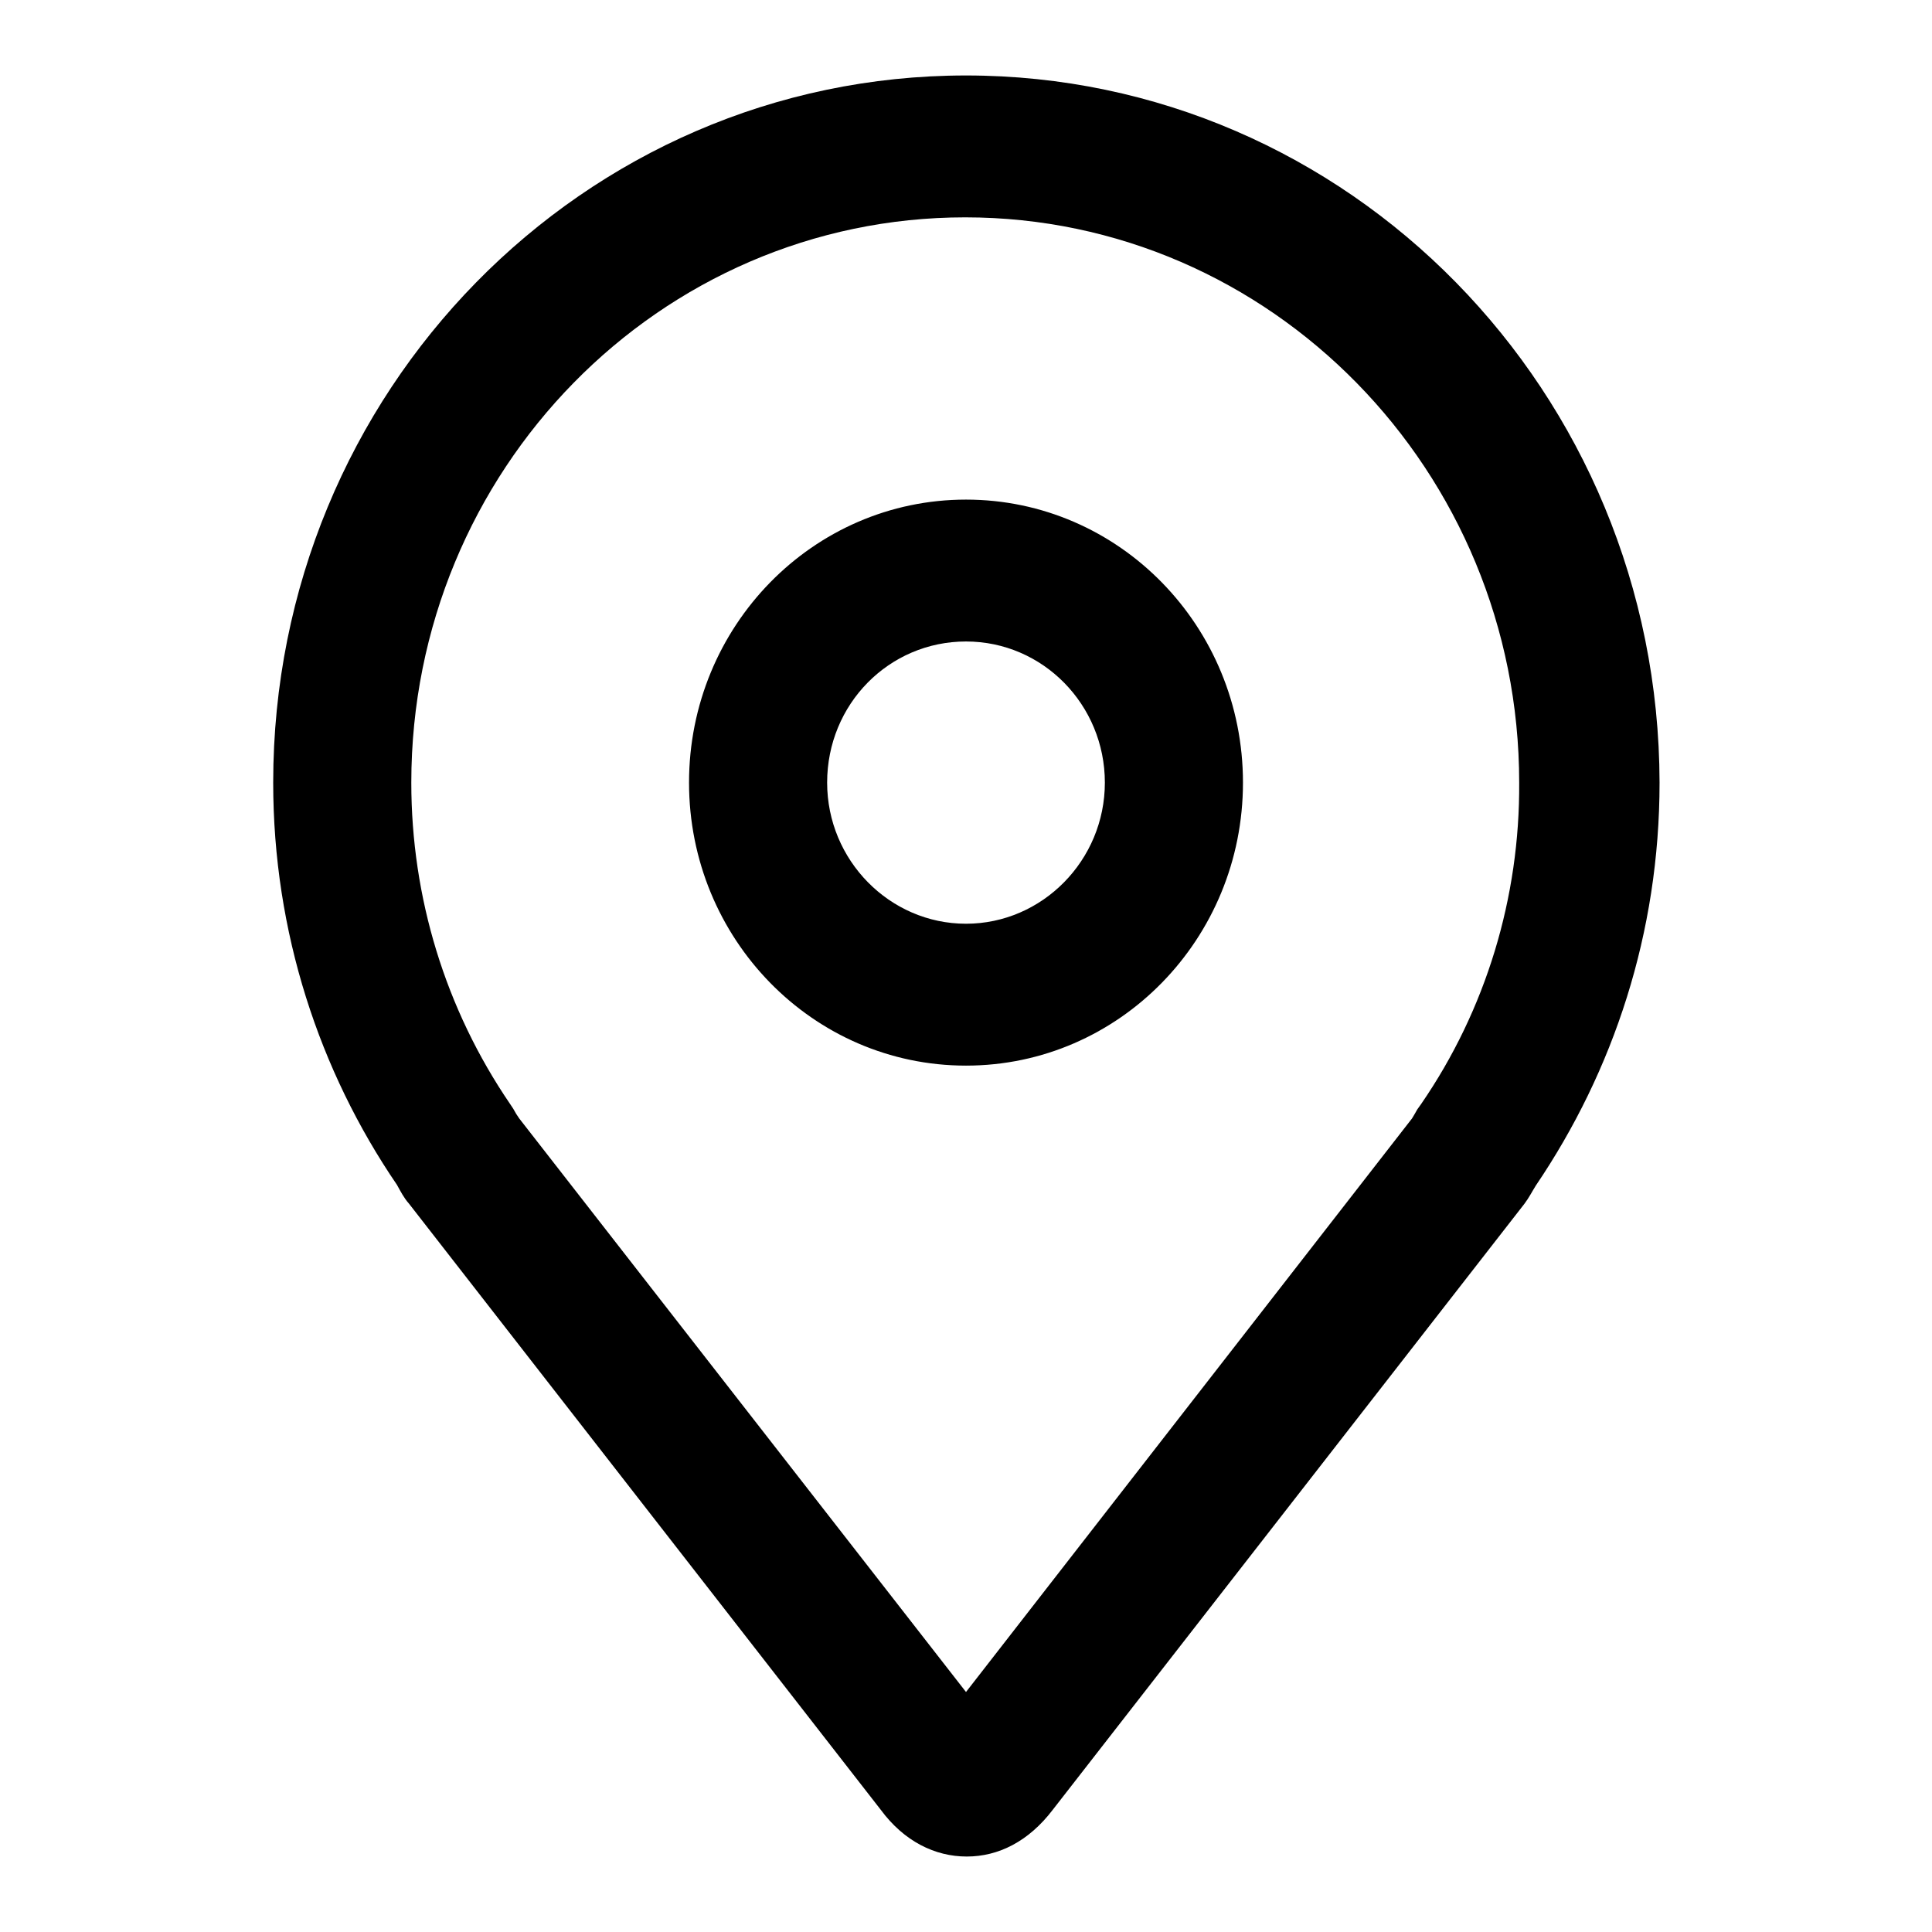 <?xml version="1.0" encoding="utf-8"?>
<!-- Svg Vector Icons : http://www.onlinewebfonts.com/icon -->
<!DOCTYPE svg PUBLIC "-//W3C//DTD SVG 1.1//EN" "http://www.w3.org/Graphics/SVG/1.1/DTD/svg11.dtd">
<svg version="1.1" xmlns="http://www.w3.org/2000/svg" xmlns:xlink="http://www.w3.org/1999/xlink" x="0px" y="0px" viewBox="0 0 256 256" enable-background="new 0 0 256 256" xml:space="preserve">
<g><g><path fill="#000000" d="M128,10c-50.7,0-91.8,41.9-91.8,93.7c0,19.8,6.1,38.2,16.4,53.3c0.5,0.9,0.9,1.7,1.6,2.5l62.5,80.3c3.1,4.2,7.2,6.2,11.4,6.2s8.2-2,11.4-6.2l62.5-80.3c0.6-0.8,1-1.6,1.5-2.4c10.3-15.2,16.4-33.5,16.4-53.4C219.8,51.9,178.7,10,128,10L128,10L128,10z M188.3,146.3l-0.5,0.7l-0.4,0.7l-0.3,0.5l-59.1,76l-59.2-76l-0.4-0.6l-0.4-0.7l-0.4-0.6c-8.6-12.6-13.1-27.4-13.1-42.6c0-41.4,32.9-74.9,73.4-74.9c40.5,0,73.4,33.6,73.4,74.9C201.4,118.9,196.9,133.8,188.3,146.3L188.3,146.3L188.3,146.3z M128,66.2c-20.3,0-36.7,16.8-36.7,37.5c0,20.7,16.4,37.5,36.7,37.5c20.3,0,36.7-16.8,36.7-37.5C164.7,83,148.3,66.2,128,66.2L128,66.2L128,66.2z M128,122.4c-10.1,0-18.4-8.4-18.4-18.7c0-10.4,8.2-18.7,18.4-18.7s18.4,8.4,18.4,18.7C146.4,114,138.1,122.4,128,122.4L128,122.4L128,122.4z"/></g></g>
</svg>